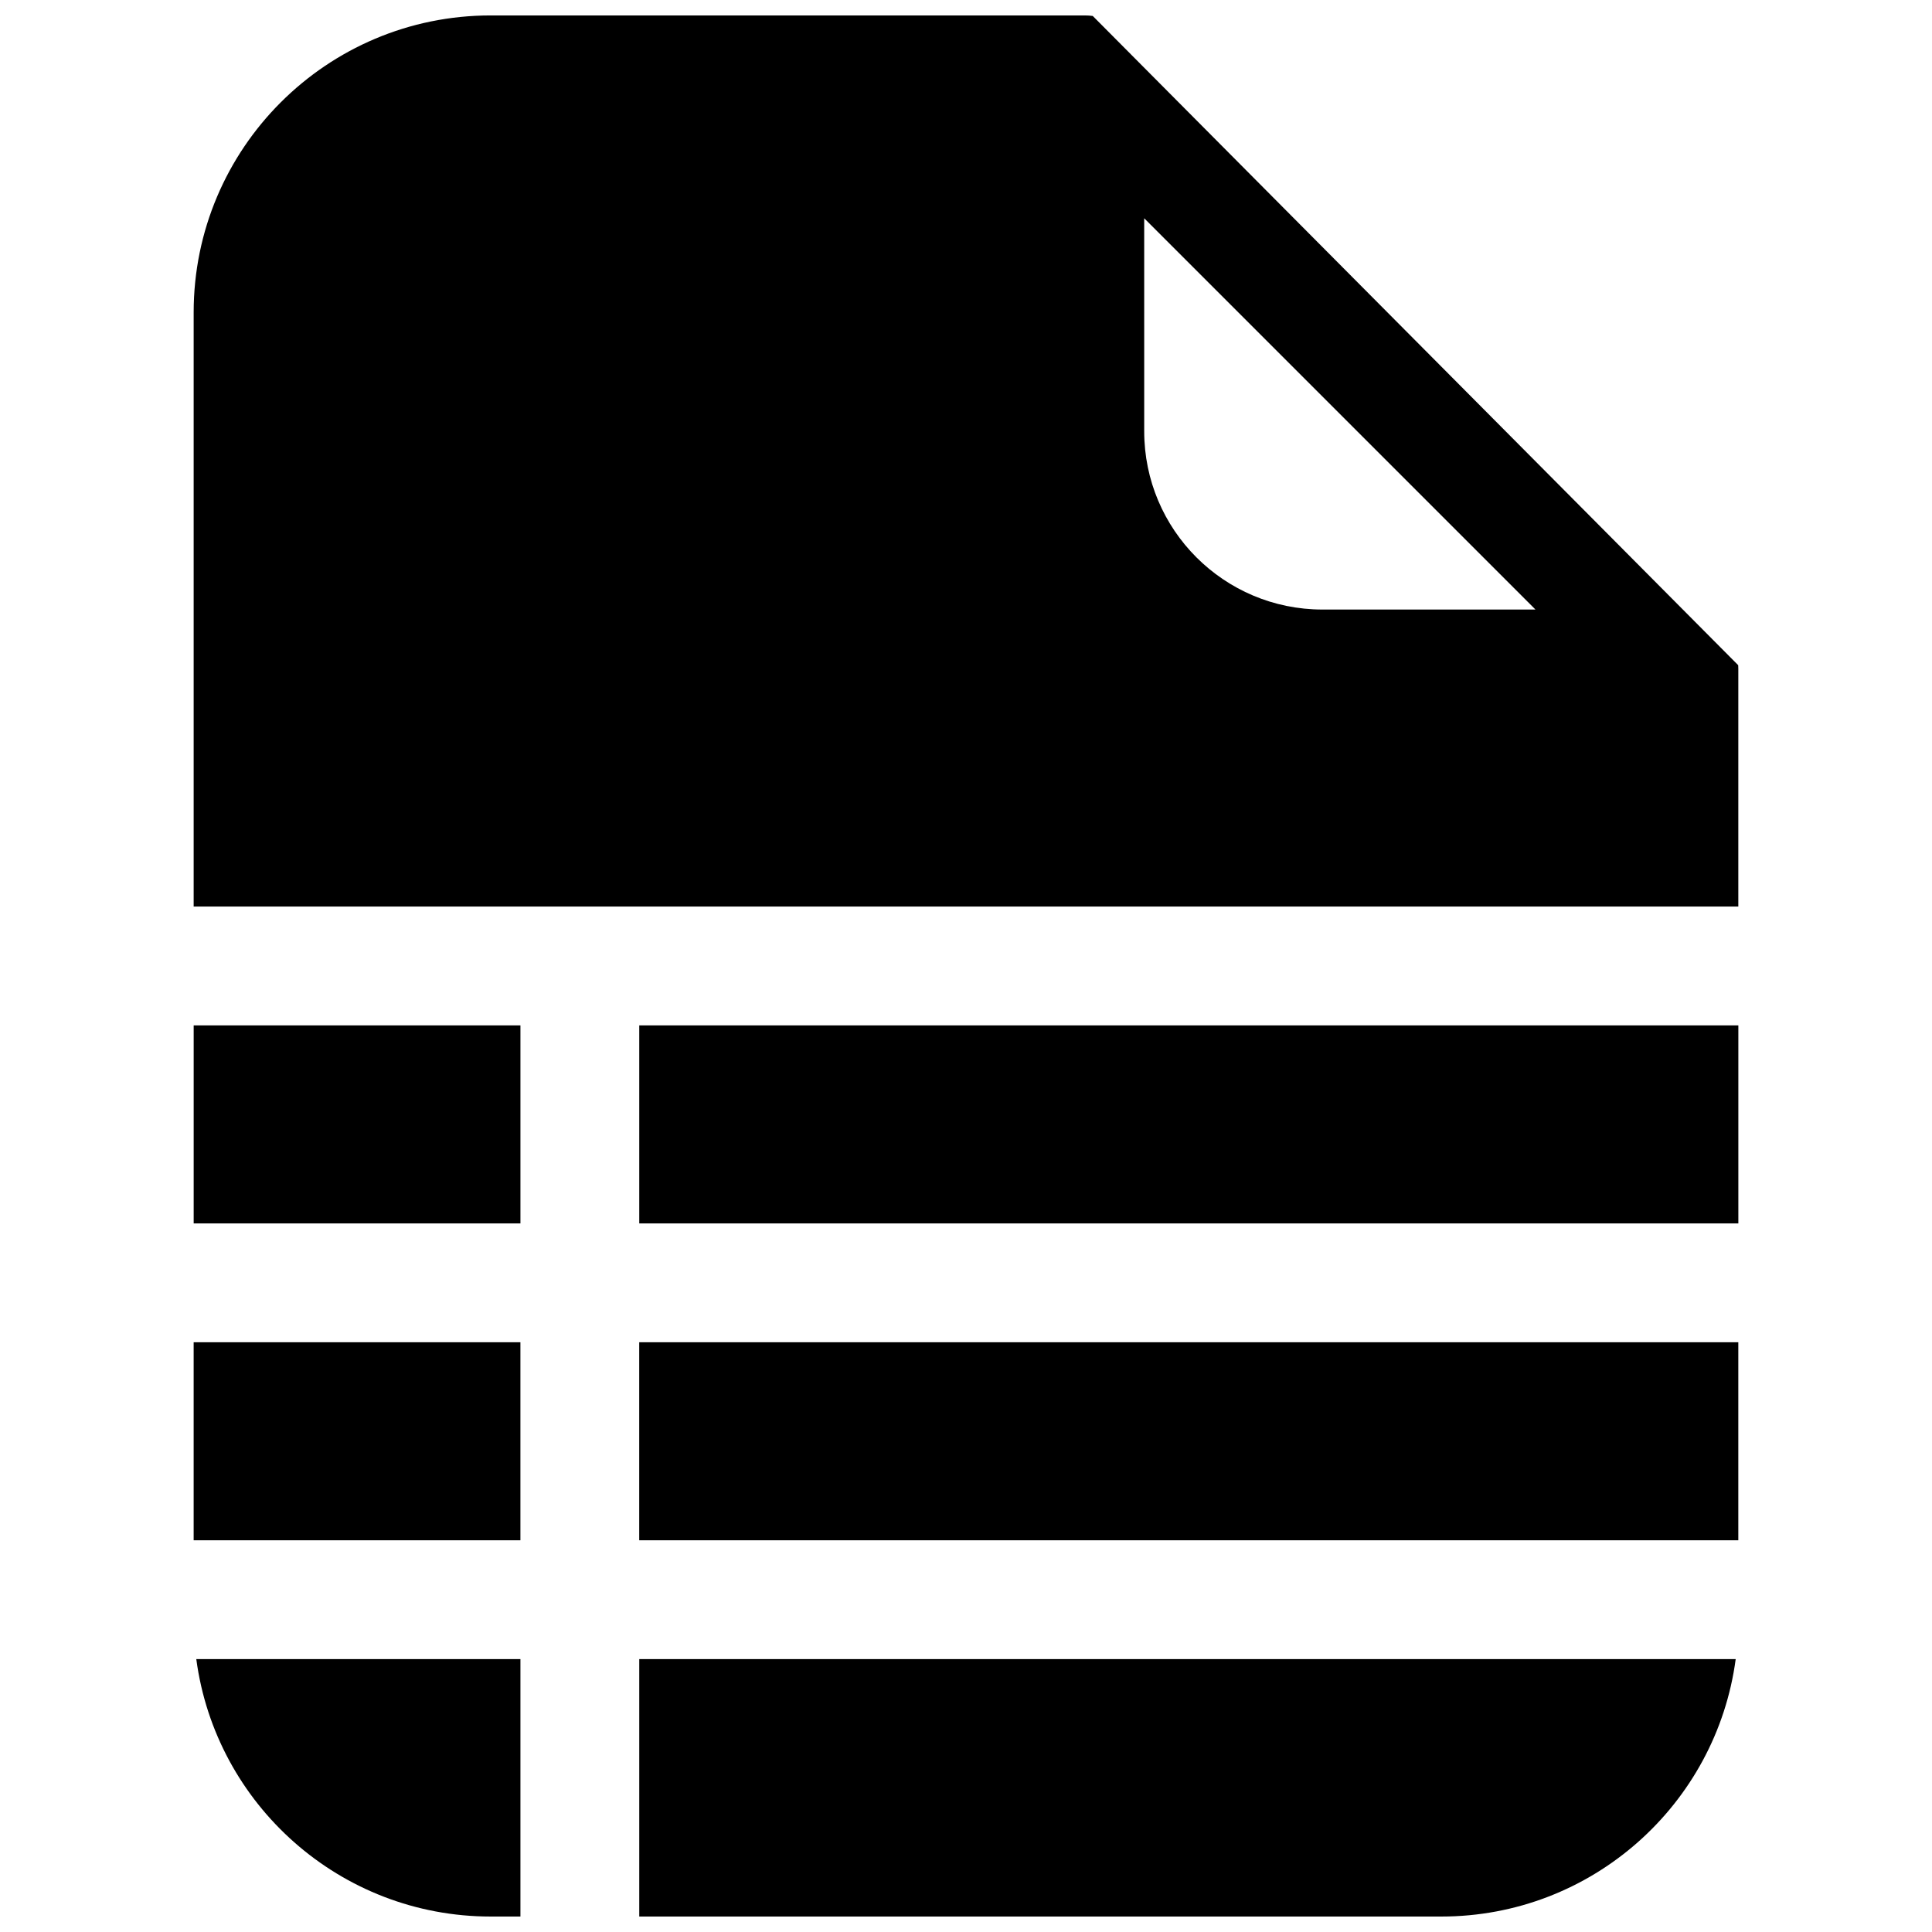 <?xml version="1.0" encoding="UTF-8"?>
<!-- Uploaded to: SVG Repo, www.svgrepo.com, Generator: SVG Repo Mixer Tools -->
<svg width="800px" height="800px" version="1.1" viewBox="144 144 512 512" xmlns="http://www.w3.org/2000/svg">
 <defs>
  <clipPath id="c">
   <path d="m195 148.09h410v236.91h-410z"/>
  </clipPath>
  <clipPath id="b">
   <path d="m196 583h86v68.902h-86z"/>
  </clipPath>
  <clipPath id="a">
   <path d="m313 583h291v68.902h-291z"/>
  </clipPath>
 </defs>
 <g clip-path="url(#c)">
  <path d="m433.59 148.23c-0.691-0.094-1.398-0.141-2.106-0.141h-157.44c-43.477 0-78.723 35.246-78.723 78.719v157.44h409.35v-62.977c0-0.328-0.012-0.66-0.031-0.988zm13.637 110.07c0 26.086 21.145 47.234 47.23 47.234h56.457l-103.69-103.69z" fill-rule="evenodd"/>
 </g>
 <path d="m195.32 552.19v-52.48h86.594v52.48z"/>
 <g clip-path="url(#b)">
  <path d="m196.02 583.68c5.133 38.512 38.109 68.223 78.027 68.223h7.871v-68.223z"/>
 </g>
 <g clip-path="url(#a)">
  <path d="m313.41 583.68v68.223h212.54c39.918 0 72.898-29.711 78.027-68.223z"/>
 </g>
 <path d="m604.67 552.19v-52.48h-291.27v52.48z"/>
 <path d="m281.92 468.22h-86.594v-52.48h86.594z"/>
 <path d="m313.41 468.22h291.27v-52.48h-291.27z"/>
</svg>